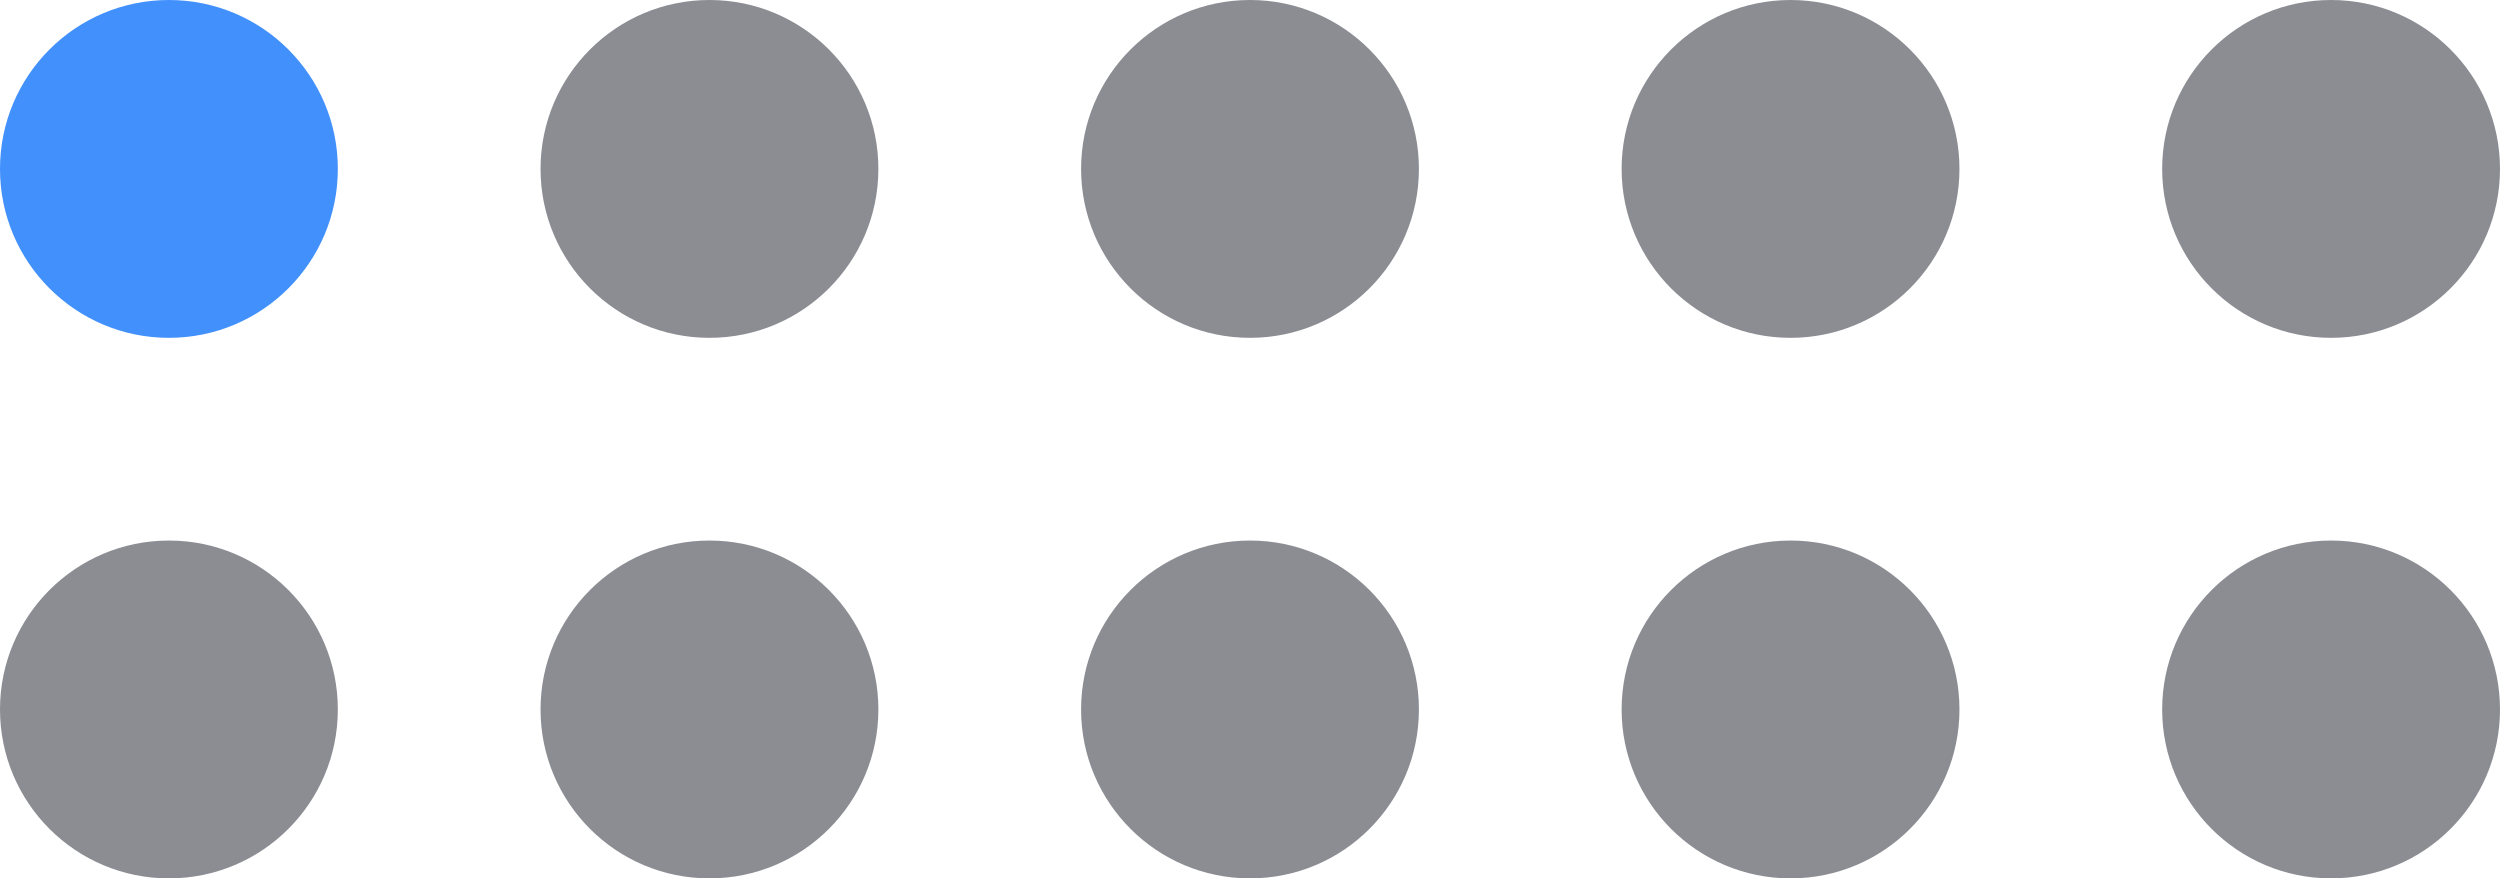 <?xml version="1.0" encoding="UTF-8"?> <svg xmlns="http://www.w3.org/2000/svg" width="37" height="13" viewBox="0 0 37 13" fill="none"><circle cx="2.5" cy="2.5" r="2.5" fill="#4190FC"></circle><circle cx="10.5" cy="2.5" r="2.5" fill="#3E414C" fill-opacity="0.6"></circle><circle cx="18.5" cy="2.5" r="2.5" fill="#3E414C" fill-opacity="0.6"></circle><circle cx="26.5" cy="2.5" r="2.5" fill="#3E414C" fill-opacity="0.6"></circle><circle cx="34.5" cy="2.5" r="2.5" fill="#3E414C" fill-opacity="0.6"></circle><circle cx="2.5" cy="10.5" r="2.5" fill="#3E414C" fill-opacity="0.6"></circle><circle cx="10.5" cy="10.5" r="2.5" fill="#3E414C" fill-opacity="0.6"></circle><circle cx="18.5" cy="10.5" r="2.5" fill="#3E414C" fill-opacity="0.6"></circle><circle cx="26.5" cy="10.5" r="2.5" fill="#3E414C" fill-opacity="0.6"></circle><circle cx="34.5" cy="10.5" r="2.5" fill="#3E414C" fill-opacity="0.6"></circle></svg> 